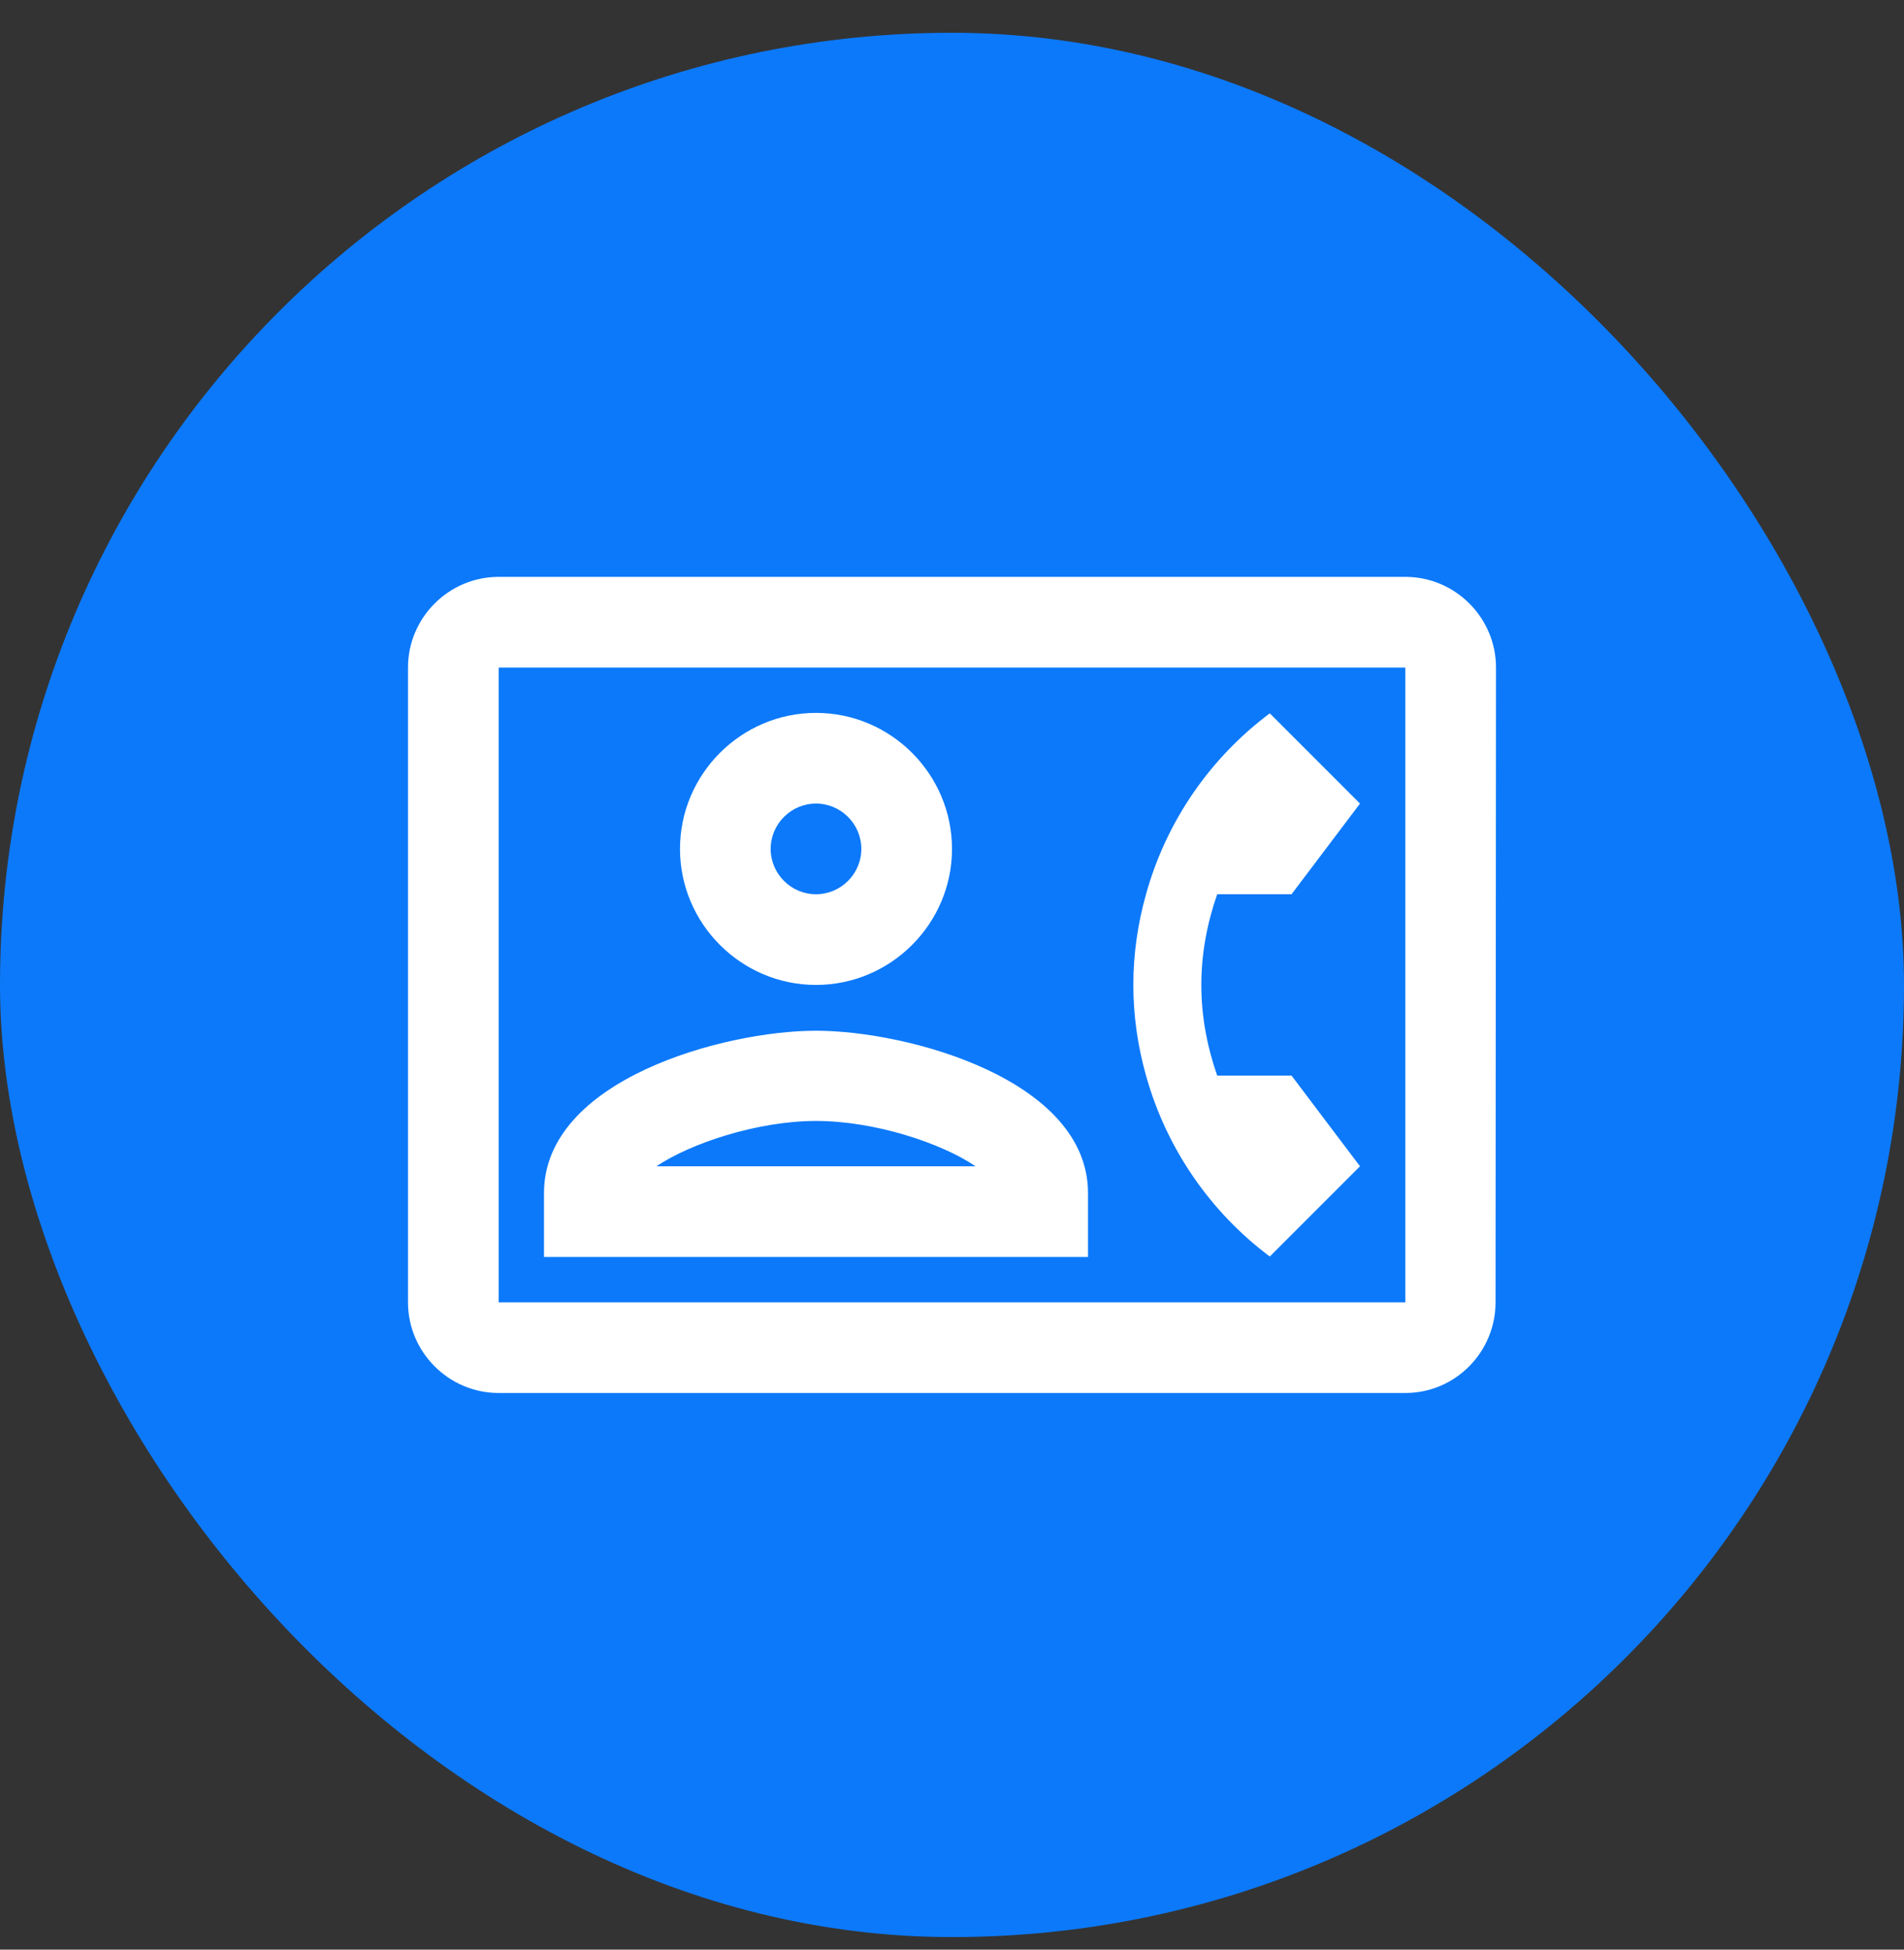 <svg width="42" height="43" viewBox="0 0 42 43" fill="none" xmlns="http://www.w3.org/2000/svg">
<rect x="0" y="0" width="42" height="43" fill="#333333" stroke="none"/>
<rect y="0.723" width="42" height="42" rx="21" fill="#0C79FA"/>
<path d="M31 12.723H11C9.9 12.723 9 13.623 9 14.723V28.723C9 29.823 9.9 30.723 11 30.723H31C32.1 30.723 32.99 29.823 32.99 28.723L33 14.723C33 13.623 32.1 12.723 31 12.723ZM31 28.723H11V14.723H31V28.723ZM28.01 27.713L30 25.723L28.49 23.723H26.85C26.63 23.093 26.5 22.423 26.5 21.723C26.5 21.023 26.63 20.353 26.85 19.723H28.49L30 17.723L28.01 15.733C26.7 16.713 25.73 18.103 25.28 19.723C25.1 20.363 25 21.033 25 21.723C25 22.413 25.1 23.083 25.28 23.723C25.73 25.333 26.7 26.733 28.01 27.713ZM18 21.723C19.65 21.723 21 20.373 21 18.723C21 17.073 19.65 15.723 18 15.723C16.35 15.723 15 17.073 15 18.723C15 20.373 16.35 21.723 18 21.723ZM18 17.723C18.55 17.723 19 18.173 19 18.723C19 19.273 18.55 19.723 18 19.723C17.45 19.723 17 19.273 17 18.723C17 18.173 17.45 17.723 18 17.723ZM24 26.313C24 23.813 20.03 22.733 18 22.733C15.97 22.733 12 23.813 12 26.313V27.723H24V26.313ZM14.48 25.723C15.22 25.223 16.7 24.723 18 24.723C19.3 24.723 20.77 25.213 21.52 25.723H14.48Z" fill="white"/>
</svg>
